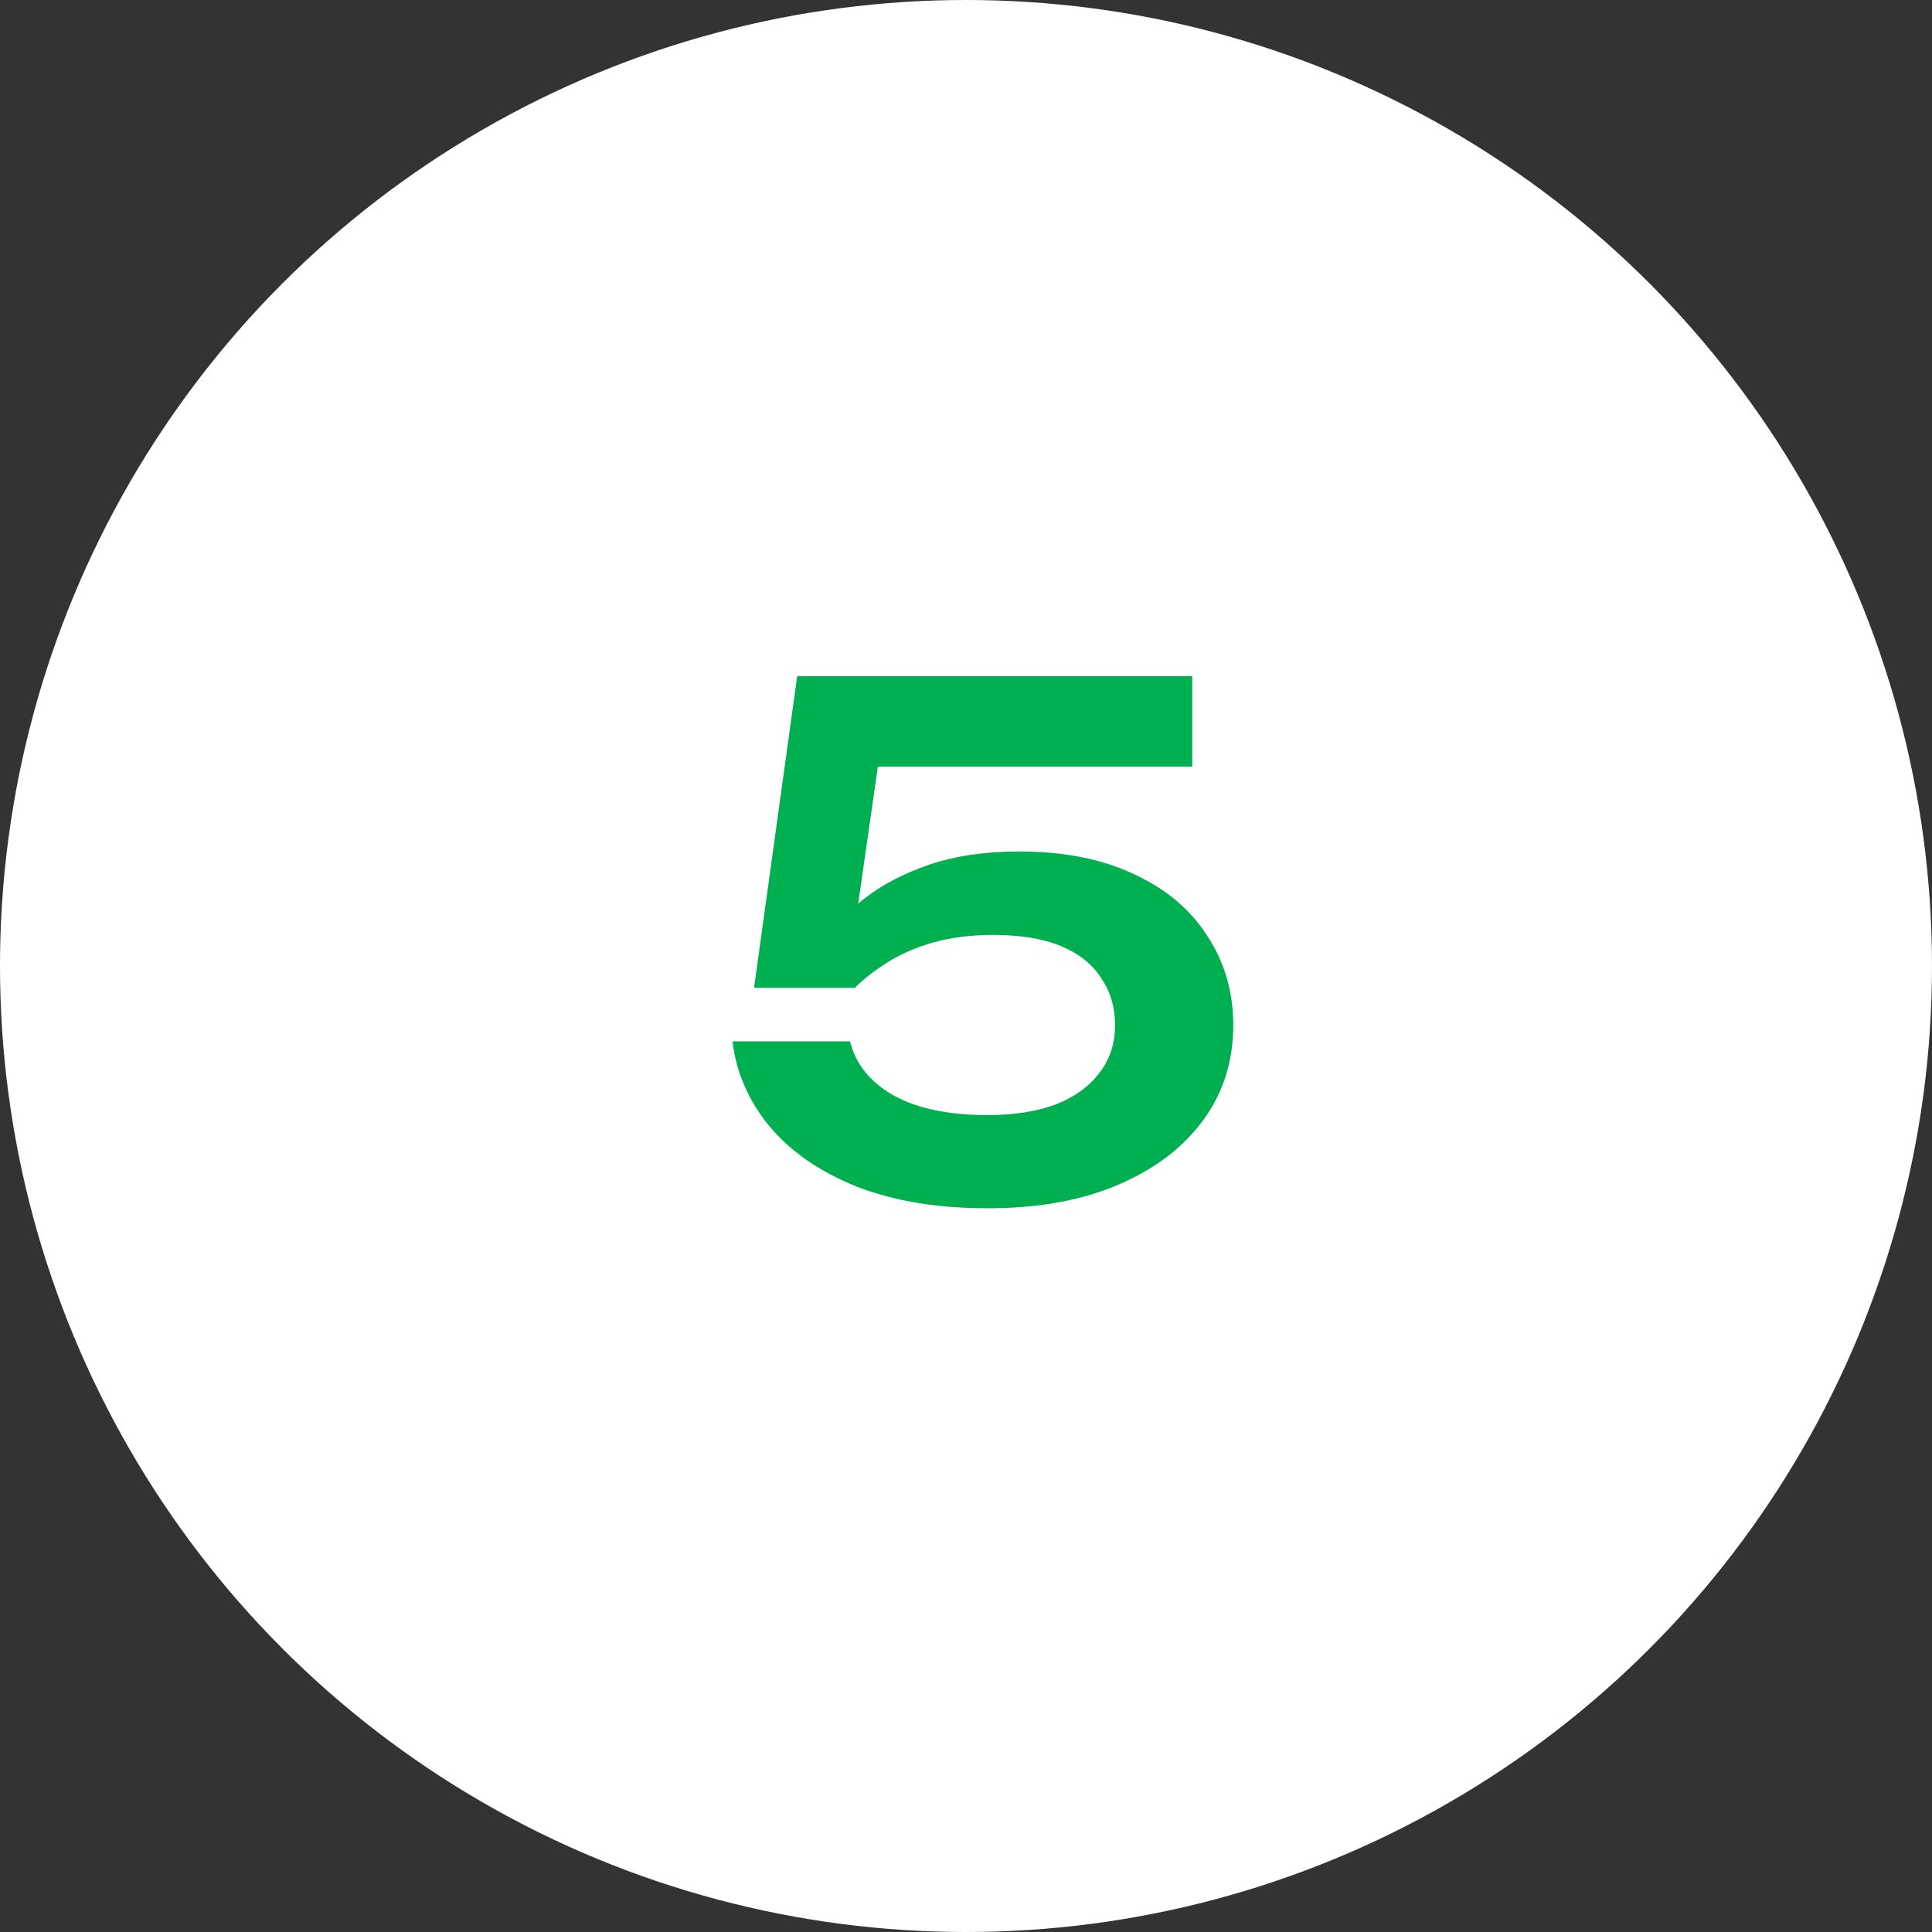 <?xml version="1.0" encoding="UTF-8"?> <svg xmlns="http://www.w3.org/2000/svg" width="50" height="50" viewBox="0 0 50 50" fill="none"><rect x="0" y="0" width="50" height="50" fill="#333333" stroke="none"/><circle cx="25" cy="25" r="25" fill="white"></circle><path d="M20.631 17.5H30.855V19.84H21.567L22.809 19.21L22.053 24.484H21.243C21.519 24.052 21.885 23.65 22.341 23.278C22.809 22.906 23.379 22.606 24.051 22.378C24.723 22.15 25.497 22.036 26.373 22.036C27.537 22.036 28.533 22.234 29.361 22.63C30.189 23.014 30.819 23.548 31.251 24.232C31.695 24.904 31.917 25.672 31.917 26.536C31.917 27.46 31.659 28.276 31.143 28.984C30.627 29.692 29.895 30.25 28.947 30.658C27.999 31.066 26.871 31.27 25.563 31.27C24.267 31.27 23.139 31.084 22.179 30.712C21.219 30.328 20.463 29.806 19.911 29.146C19.371 28.486 19.053 27.754 18.957 26.95H21.999C22.143 27.538 22.521 28.006 23.133 28.354C23.745 28.69 24.555 28.858 25.563 28.858C26.235 28.858 26.817 28.768 27.309 28.588C27.801 28.396 28.179 28.126 28.443 27.778C28.719 27.43 28.857 27.016 28.857 26.536C28.857 26.068 28.737 25.66 28.497 25.312C28.269 24.952 27.921 24.676 27.453 24.484C26.997 24.292 26.415 24.196 25.707 24.196C25.131 24.196 24.609 24.262 24.141 24.394C23.685 24.526 23.289 24.7 22.953 24.916C22.629 25.12 22.353 25.336 22.125 25.564H19.515L20.631 17.5Z" fill="#00AF4F"></path></svg> 